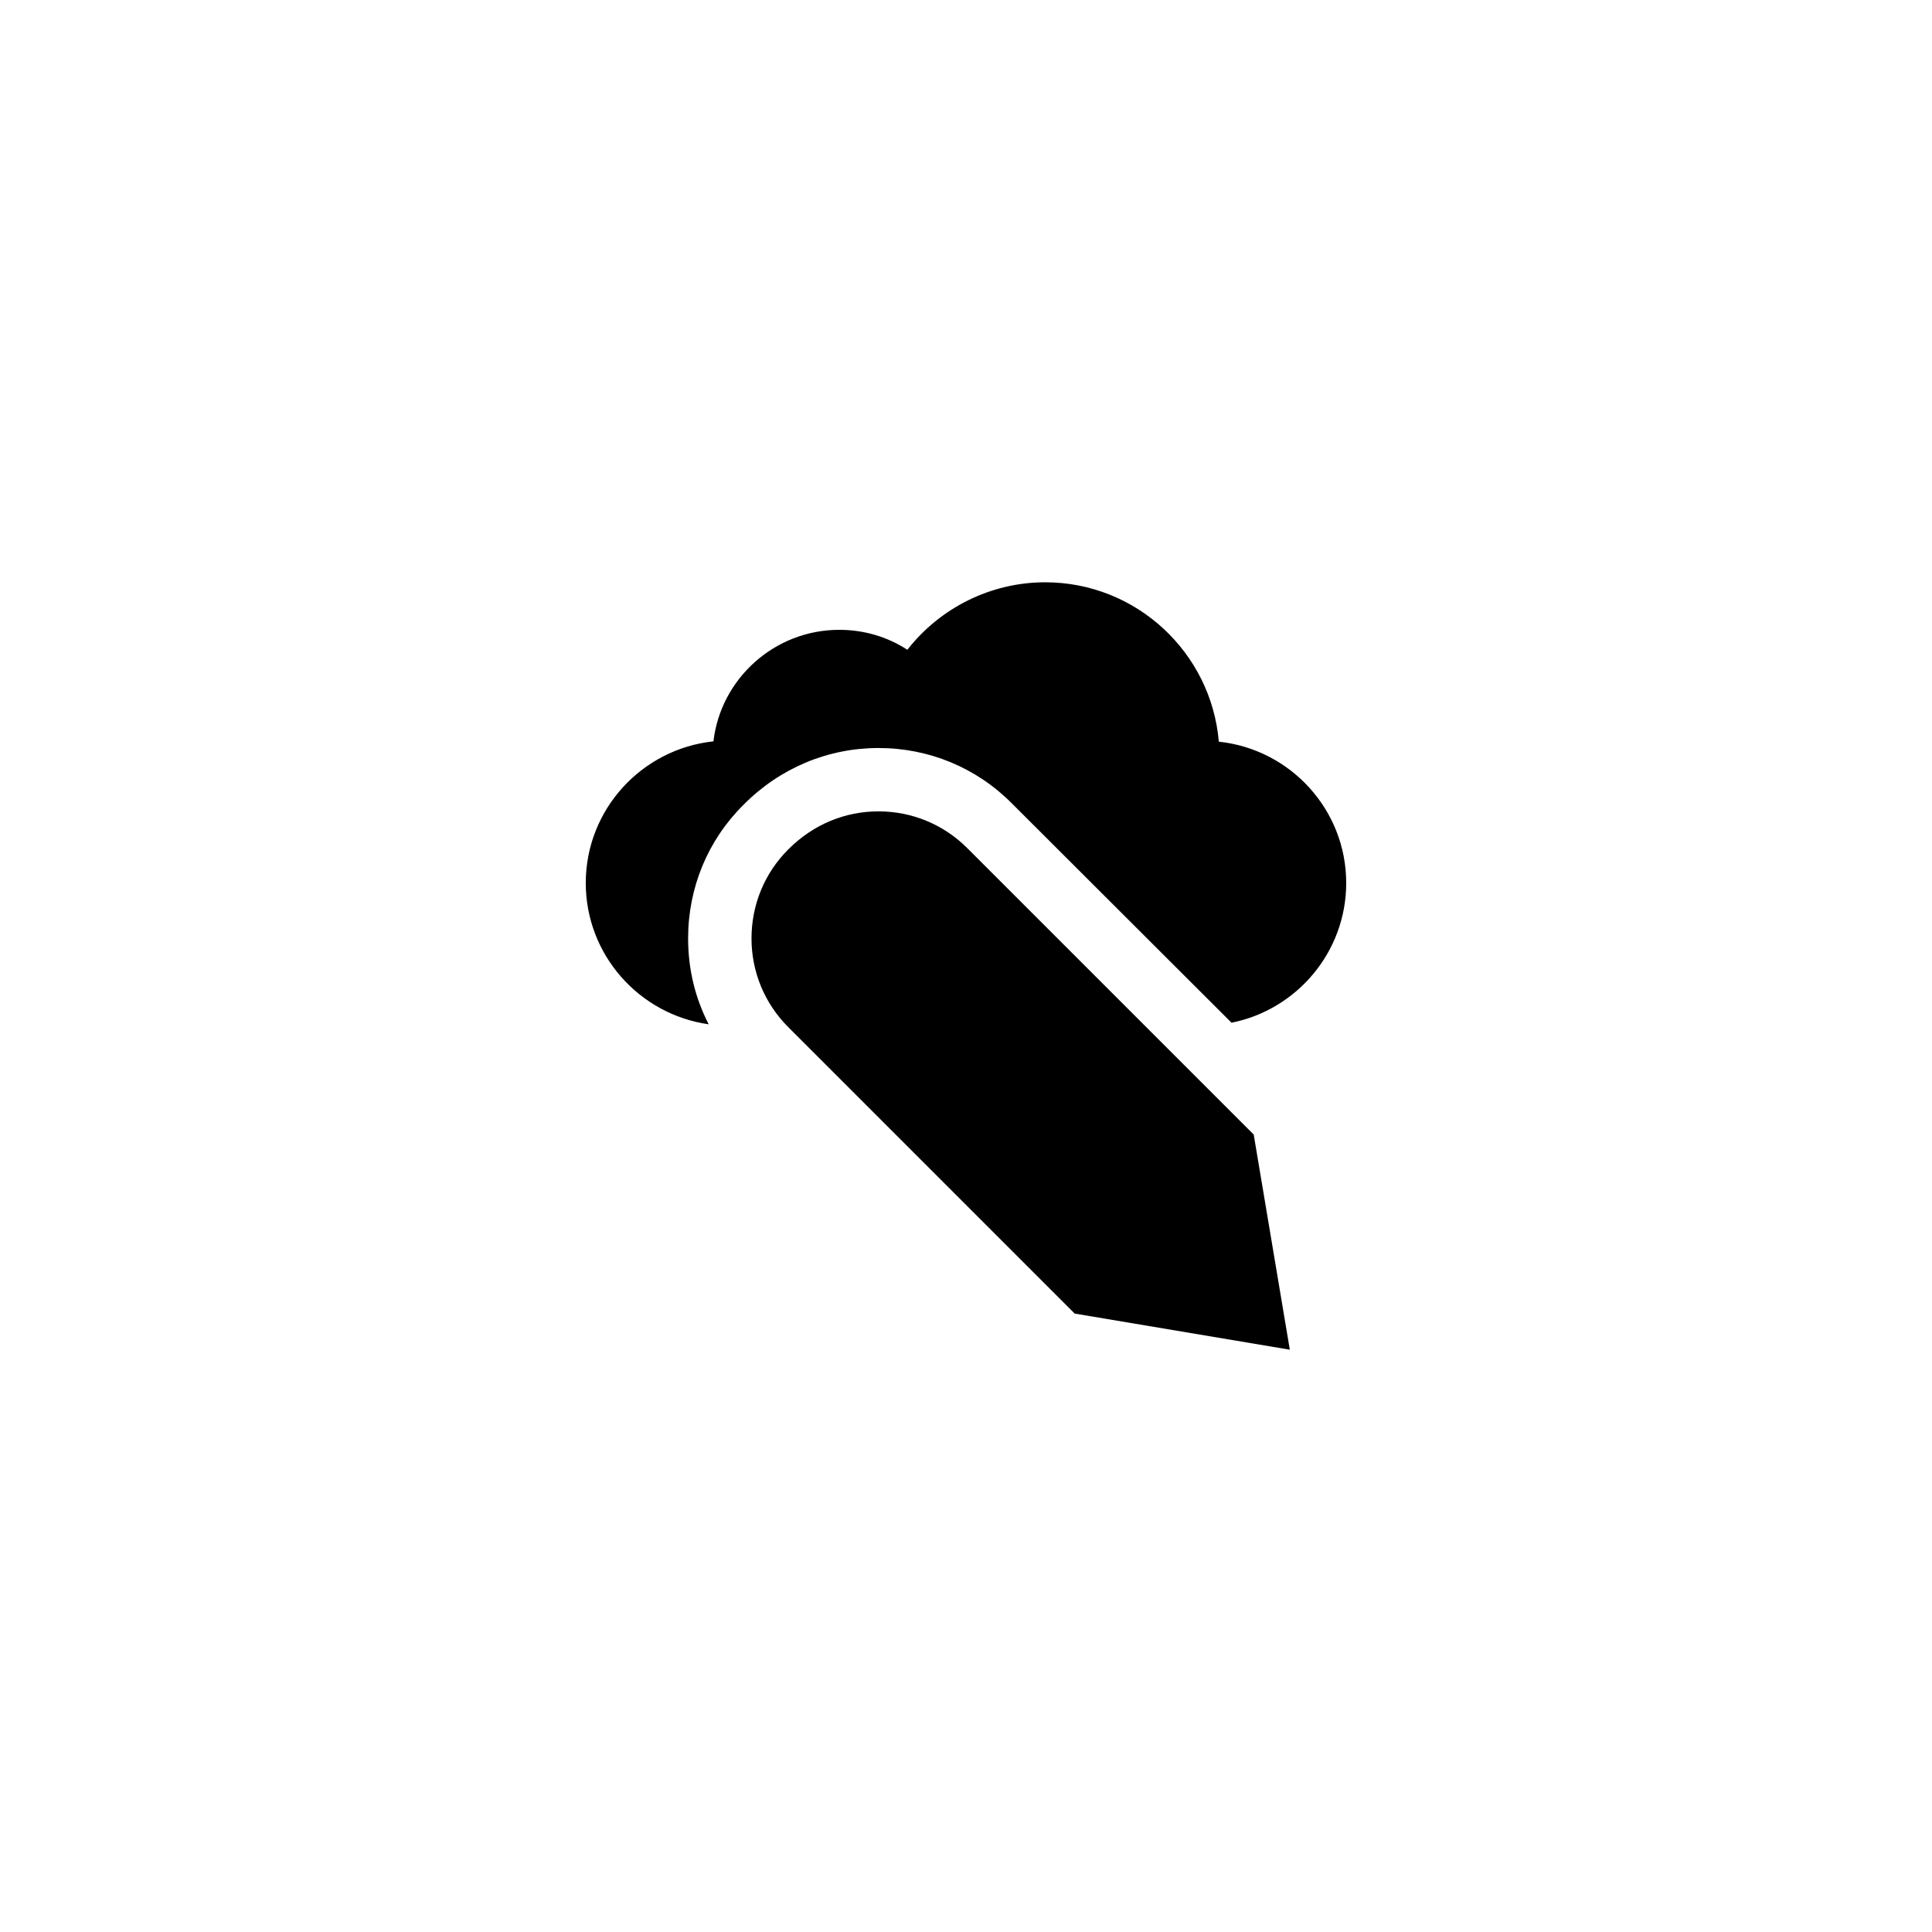 <?xml version="1.0" encoding="UTF-8"?>
<!-- Uploaded to: SVG Repo, www.svgrepo.com, Generator: SVG Repo Mixer Tools -->
<svg fill="#000000" width="800px" height="800px" version="1.1" viewBox="144 144 512 512" xmlns="http://www.w3.org/2000/svg">
 <g>
  <path d="m467 340.55c-2.016-23.68-21.914-42.238-46.012-42.238-14.441 0-27.879 6.801-36.527 17.887-5.289-3.445-11.504-5.289-18.055-5.289-17.129 0-31.402 12.93-33.336 29.555-18.977 2.016-33.836 18.055-33.836 37.535 0 19.062 14.191 34.848 32.578 37.449-3.609-6.969-5.457-14.695-5.457-22.754 0-13.434 5.207-26.031 14.695-35.434 9.656-9.738 22.336-15.031 35.77-15.031 13.352 0 25.945 5.207 35.352 14.695l58.191 58.105c17.293-3.445 30.395-18.727 30.395-37.031 0-19.398-14.781-35.438-33.758-37.449z"/>
  <path d="m428.8 492.11 57.016 9.574-9.57-57.016-75.906-75.906c-6.297-6.297-14.695-9.742-23.512-9.742-8.902 0-17.297 3.441-23.93 10.078-6.297 6.297-9.742 14.695-9.742 23.594 0 8.816 3.441 17.215 9.742 23.512z"/>
 </g>
</svg>